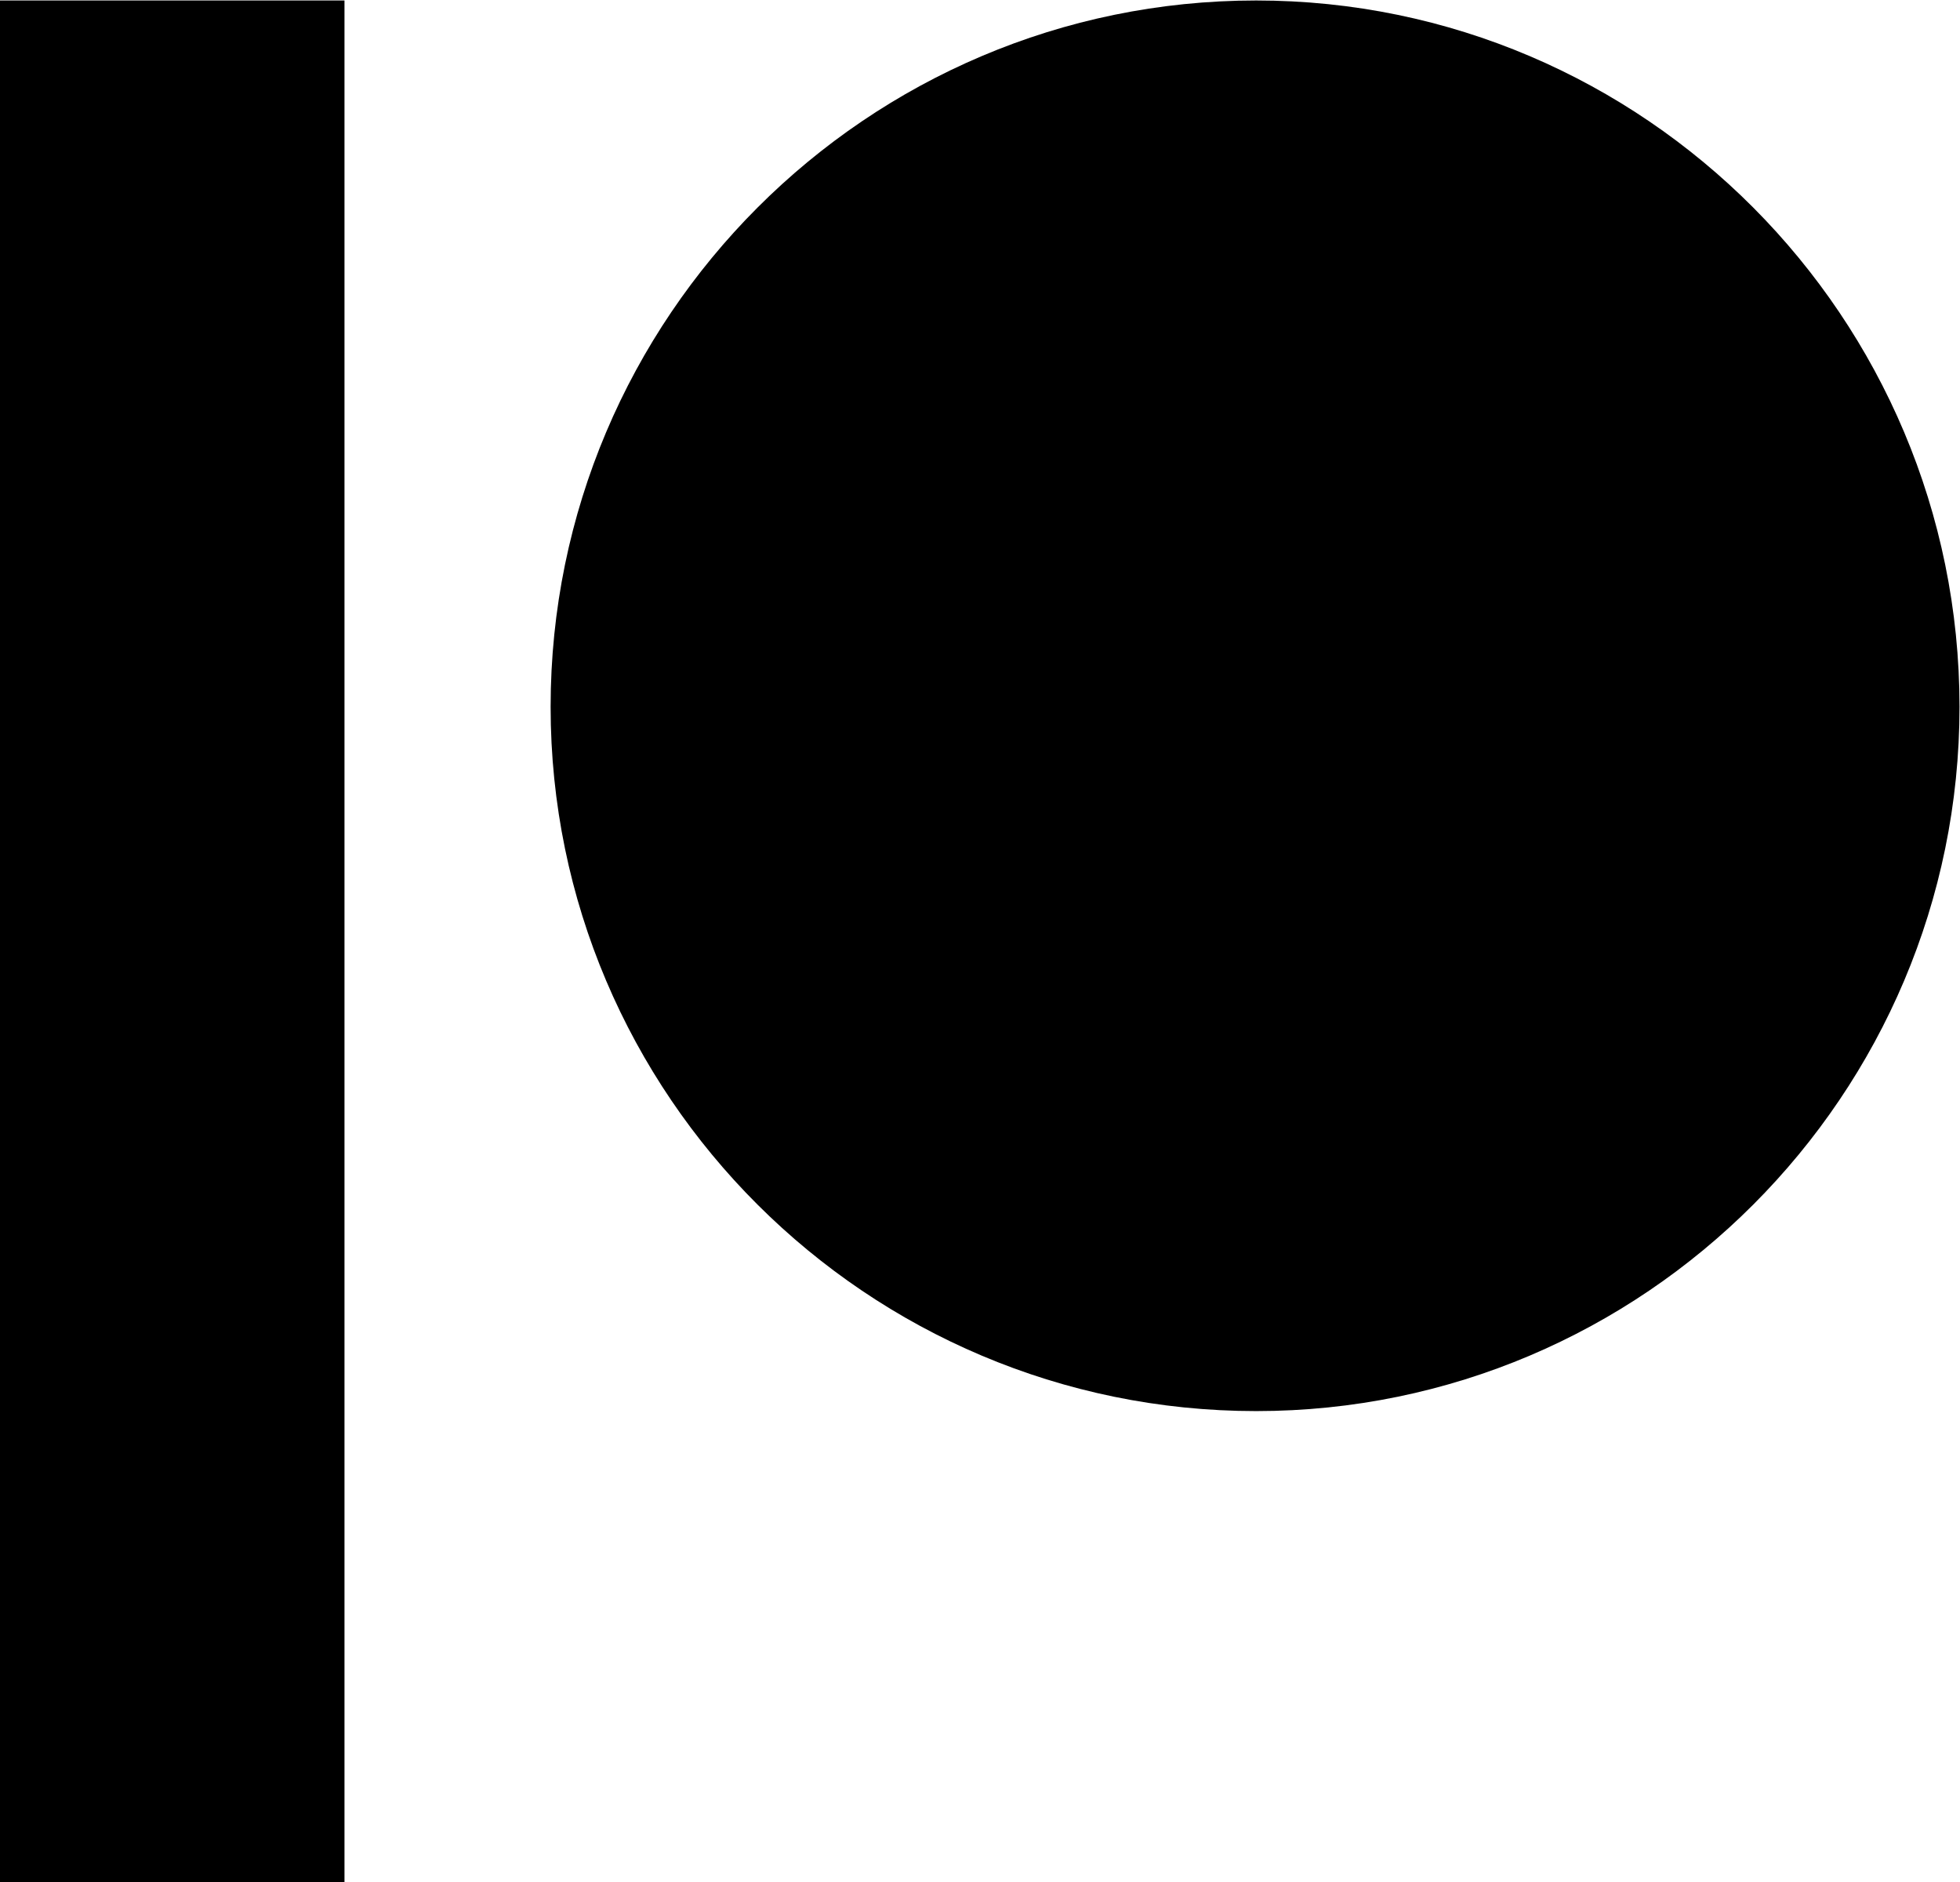 <?xml version="1.0" encoding="UTF-8" standalone="no"?>
<svg
   viewBox="0 0 799.695 767.708"
   height="767.708"
   width="799.695"
   xml:space="preserve"
   id="svg2"
   version="1.1"
   xmlns="http://www.w3.org/2000/svg"
   xmlns:svg="http://www.w3.org/2000/svg"
   xmlns:rdf="http://www.w3.org/1999/02/22-rdf-syntax-ns#"
   xmlns:cc="http://creativecommons.org/ns#"
   xmlns:dc="http://purl.org/dc/elements/1.1/"><defs
     id="defs6" /><g
     transform="matrix(1.333,0,0,-1.333,0,767.708)"
     id="g10"
     style="fill:#000000"><g
       transform="scale(0.1)"
       id="g12"
       style="fill:#000000"><path
         id="path14"
         style="fill:#000000;fill-opacity:1;fill-rule:evenodd;stroke:none"
         d="m 3844.89,5757.79 c -1190.76,0 -2159.54,-969.65 -2159.54,-2161.59 0,-1188.33 968.78,-2155.12 2159.54,-2155.12 1187.08,0 2152.82,966.79 2152.82,2155.12 0,1191.94 -965.74,2161.59 -2152.82,2161.59" /><path
         id="path16"
         style="fill:#000000;fill-opacity:1;fill-rule:evenodd;stroke:none"
         d="M 0,0 H 1054.41 V 5757.81 H 0 V 0" /></g></g></svg>
